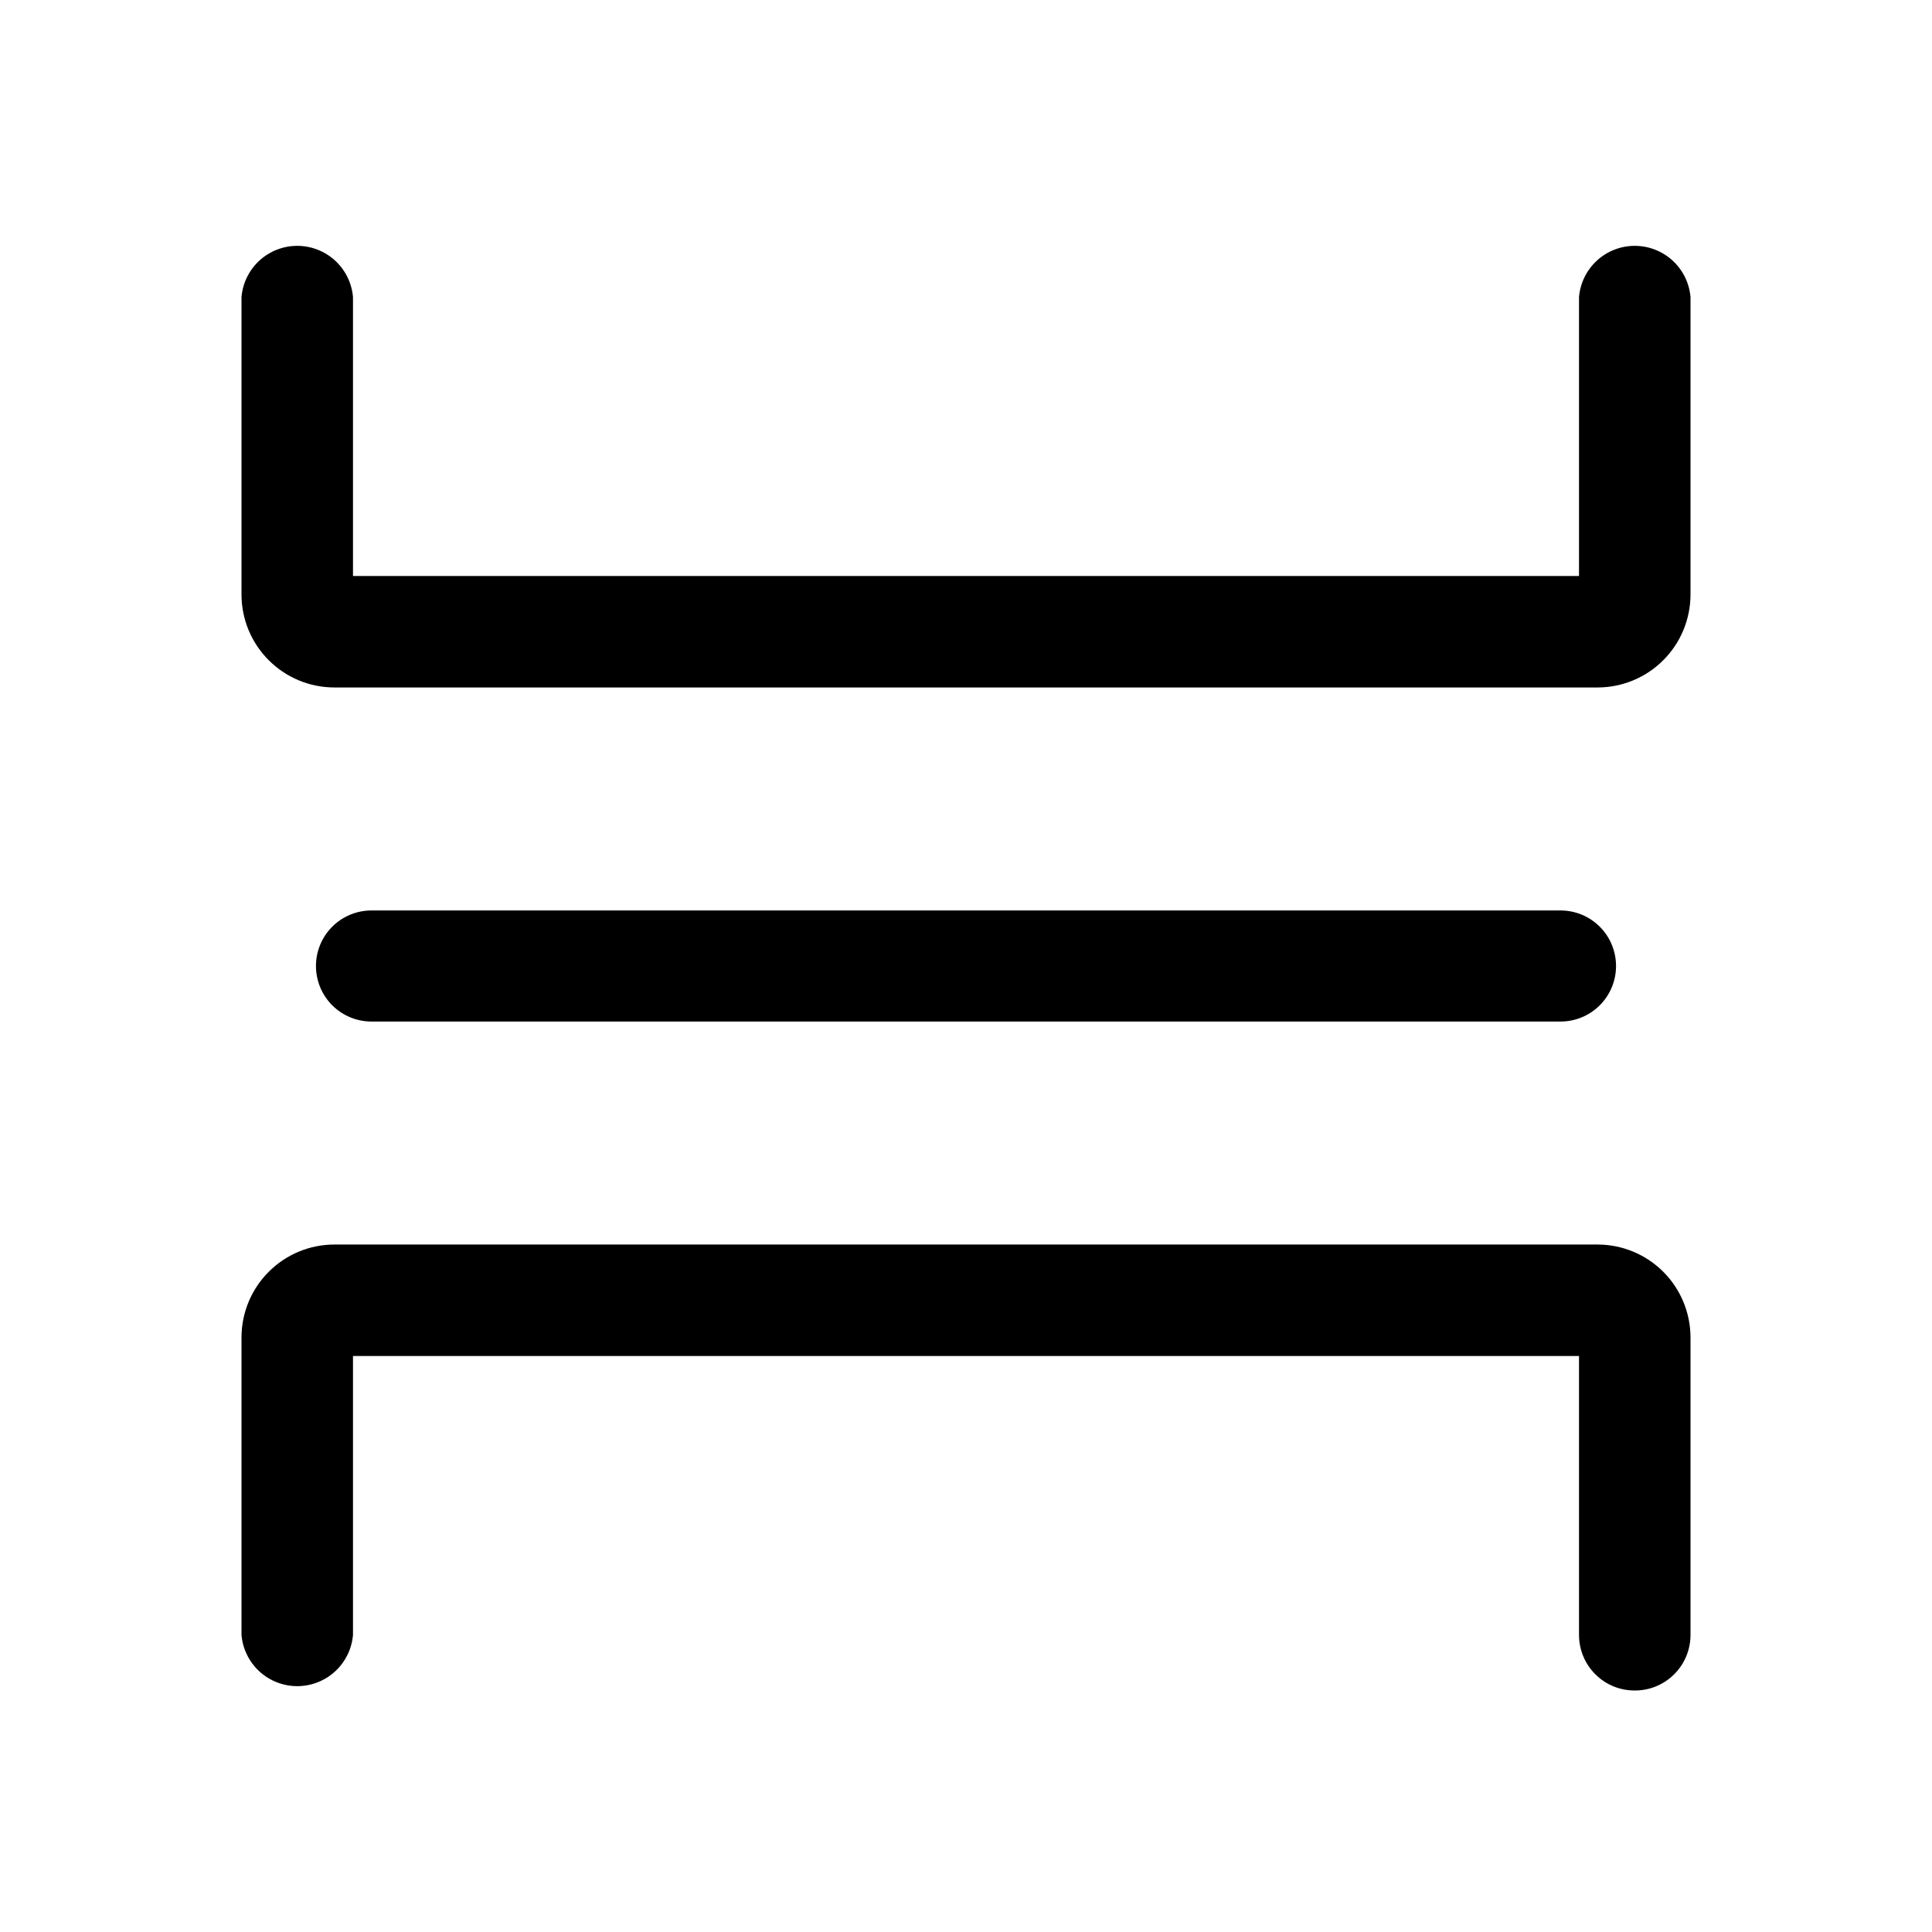 <svg width="48" height="48" viewBox="0 0 48 48" fill="none" xmlns="http://www.w3.org/2000/svg">
<path d="M40.62 42C40.438 42.001 40.257 41.967 40.089 41.898C39.92 41.829 39.767 41.728 39.638 41.599C39.508 41.471 39.406 41.319 39.336 41.15C39.266 40.982 39.23 40.802 39.23 40.62V33.69H8.77V40.62C8.74 40.967 8.582 41.29 8.325 41.526C8.069 41.761 7.733 41.892 7.385 41.892C7.037 41.892 6.701 41.761 6.445 41.526C6.188 41.29 6.03 40.967 6 40.62V33.23C6 32.617 6.243 32.03 6.677 31.597C7.11 31.163 7.697 30.92 8.31 30.92H39.69C39.993 30.92 40.294 30.98 40.574 31.096C40.854 31.212 41.109 31.382 41.323 31.597C41.538 31.811 41.708 32.066 41.824 32.346C41.94 32.626 42 32.927 42 33.23V40.62C42 40.986 41.855 41.337 41.596 41.596C41.337 41.855 40.986 42 40.62 42Z" fill="black"/>
<path d="M39.69 17.08H8.31C7.697 17.08 7.11 16.837 6.677 16.403C6.243 15.97 6 15.383 6 14.77V7.38C6.03 7.033 6.188 6.71 6.445 6.474C6.701 6.239 7.037 6.108 7.385 6.108C7.733 6.108 8.069 6.239 8.325 6.474C8.582 6.71 8.74 7.033 8.77 7.38V14.31H39.23V7.38C39.26 7.033 39.418 6.71 39.675 6.474C39.931 6.239 40.267 6.108 40.615 6.108C40.963 6.108 41.299 6.239 41.555 6.474C41.812 6.71 41.971 7.033 42 7.38V14.77C42 15.073 41.94 15.374 41.824 15.654C41.708 15.934 41.538 16.189 41.323 16.403C41.109 16.618 40.854 16.788 40.574 16.904C40.294 17.02 39.993 17.08 39.69 17.08Z" fill="black"/>
<path d="M38.77 25.38H9.23C8.864 25.38 8.513 25.235 8.254 24.976C7.995 24.717 7.85 24.366 7.85 24C7.85 23.634 7.995 23.283 8.254 23.024C8.513 22.765 8.864 22.62 9.23 22.62H38.77C39.136 22.62 39.487 22.765 39.746 23.024C40.005 23.283 40.15 23.634 40.15 24C40.15 24.366 40.005 24.717 39.746 24.976C39.487 25.235 39.136 25.38 38.77 25.38Z" fill="black"/>
</svg>
